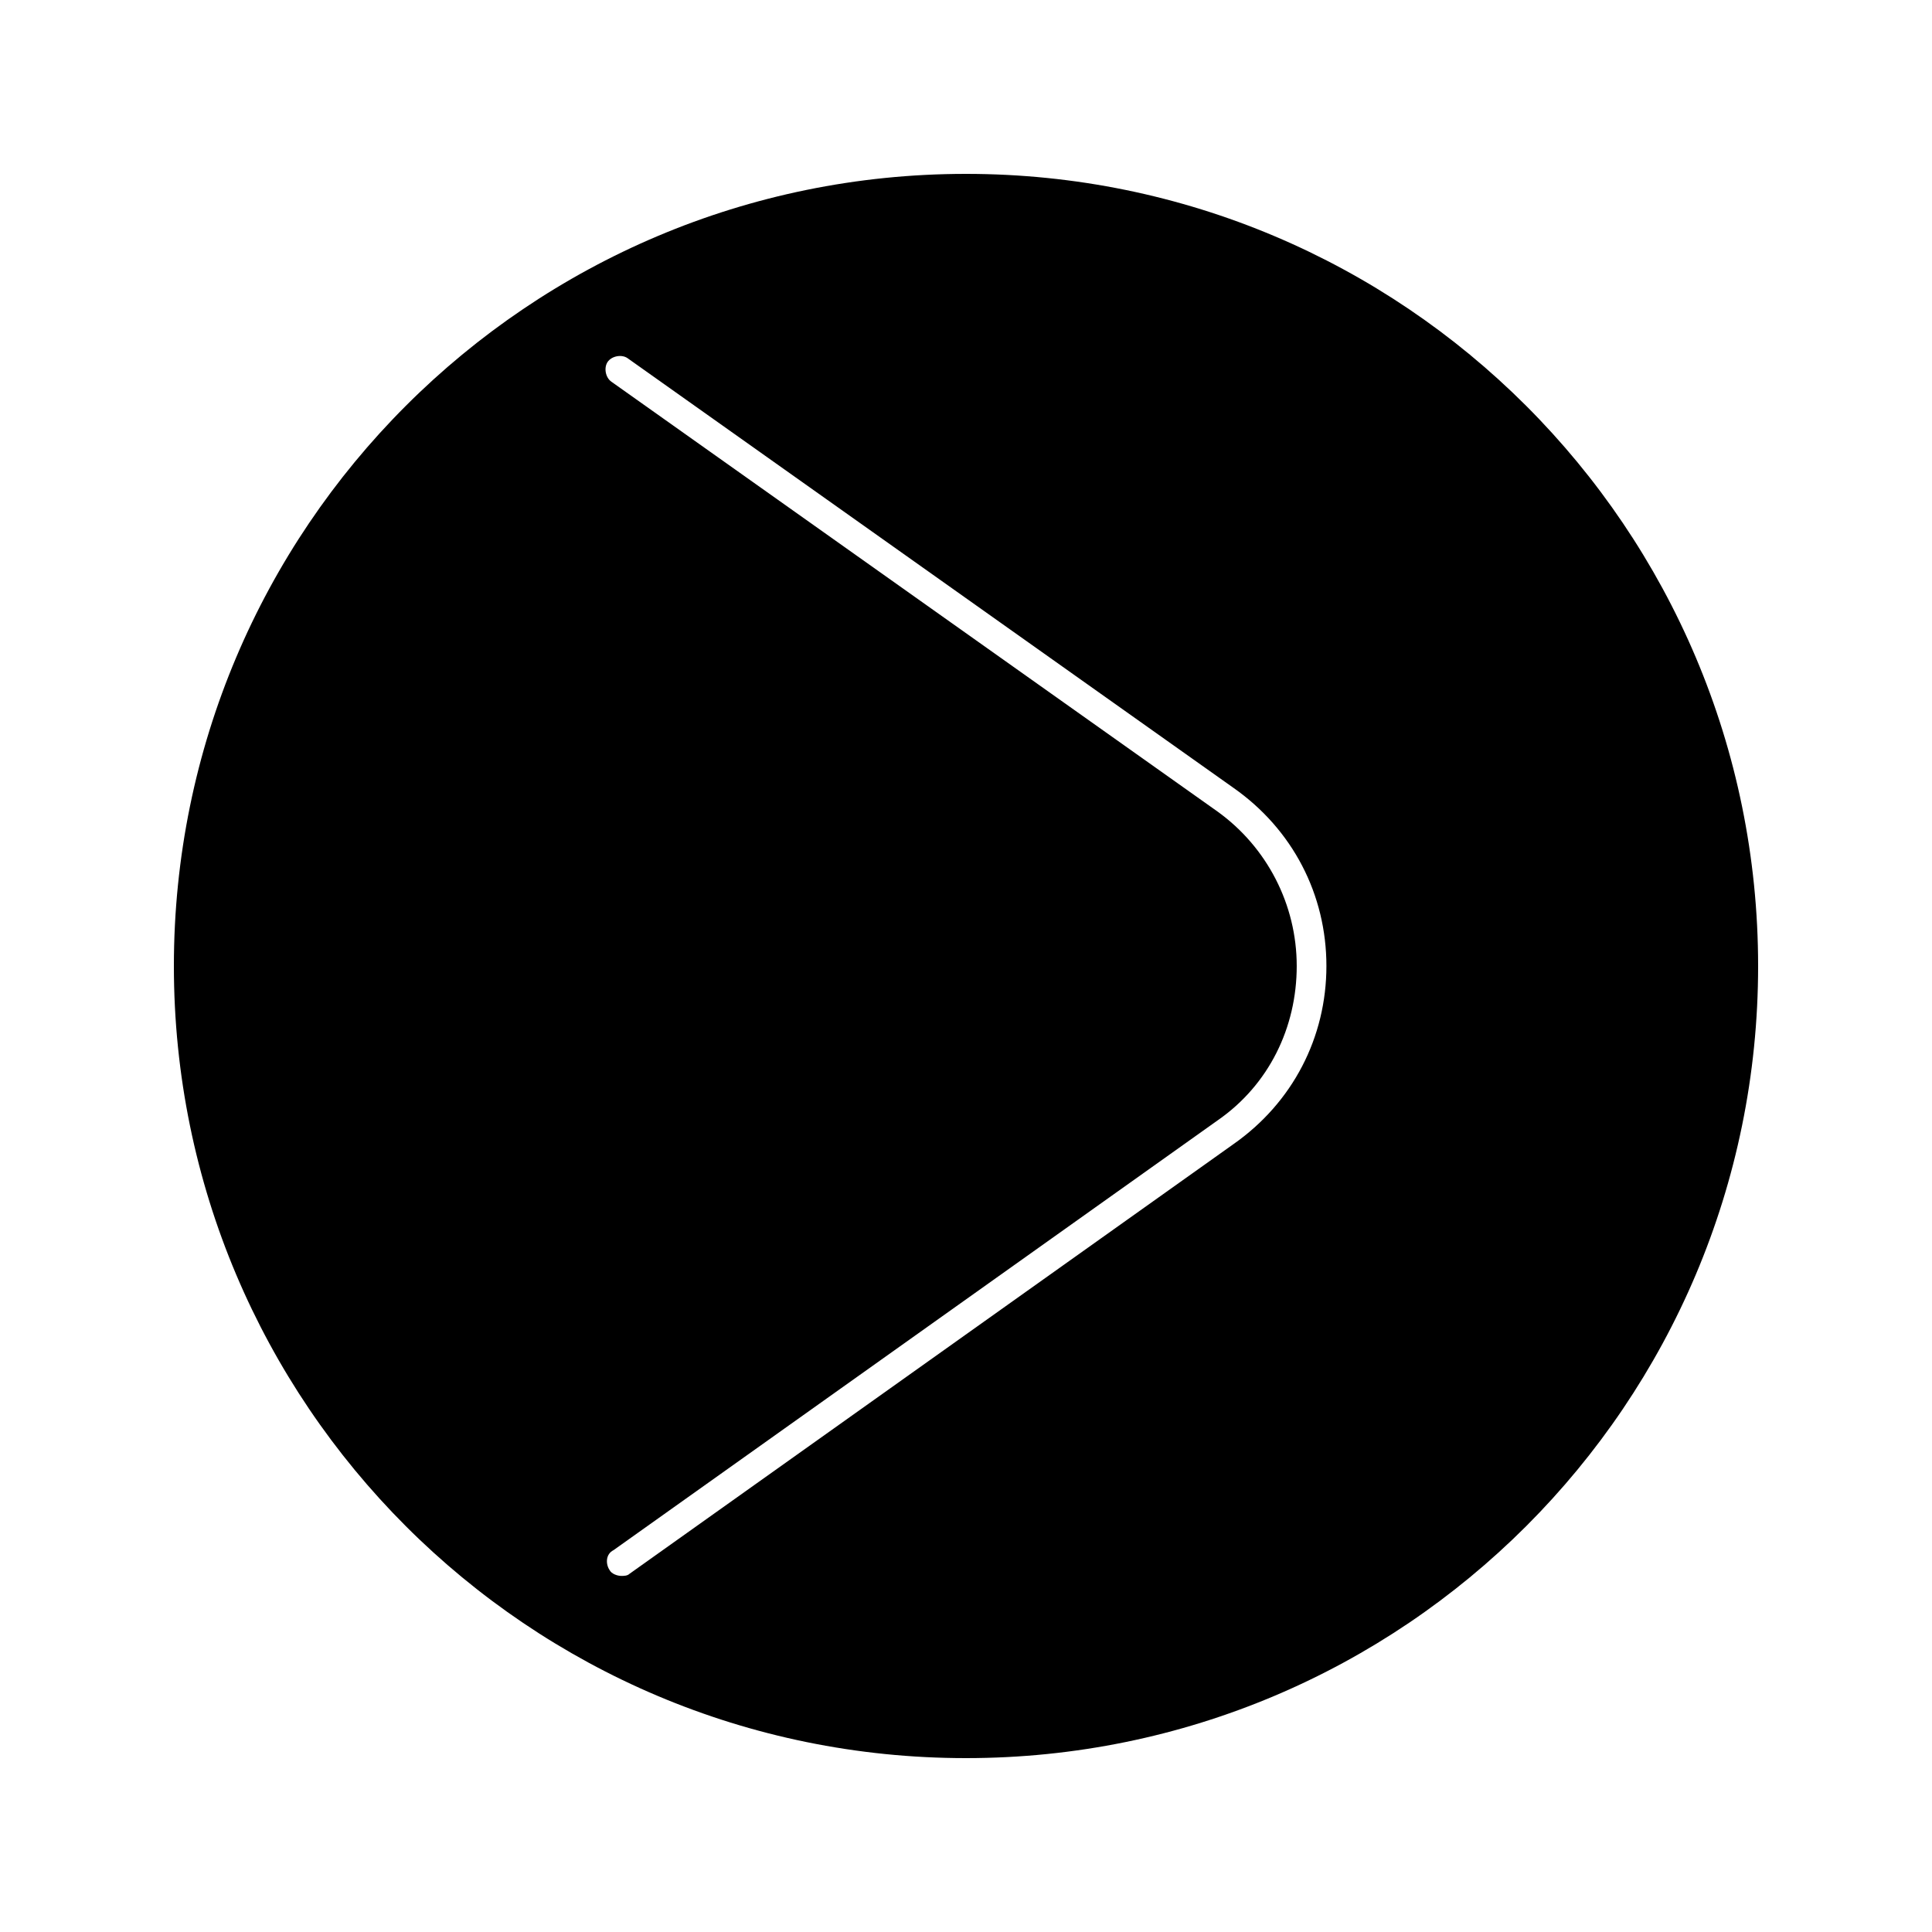 <?xml version="1.0" encoding="UTF-8"?>
<!-- Uploaded to: SVG Find, www.svgfind.com, Generator: SVG Find Mixer Tools -->
<svg fill="#000000" width="800px" height="800px" version="1.1" viewBox="144 144 512 512" xmlns="http://www.w3.org/2000/svg">
 <path d="m400 190.08c-115.98 0-209.92 93.938-209.92 209.92 0 115.98 93.941 209.92 209.92 209.92s209.92-93.941 209.92-209.92c-0.004-115.98-93.941-209.92-209.92-209.92zm70.848 257.15-160.07 113.88c-0.523 0.523-1.574 0.523-2.098 0.523-1.051 0-2.625-0.523-3.148-1.574-1.051-1.574-1.051-4.199 1.051-5.246l160.07-113.88c13.645-9.445 20.992-24.664 20.992-40.934s-7.871-31.488-20.992-40.934l-160.59-113.88c-1.574-1.051-2.098-3.672-1.051-5.246 1.051-1.574 3.672-2.098 5.246-1.051l160.59 113.88c15.742 11.02 24.664 28.34 24.664 47.23 0 18.895-8.922 36.215-24.664 47.234z"/>
</svg>